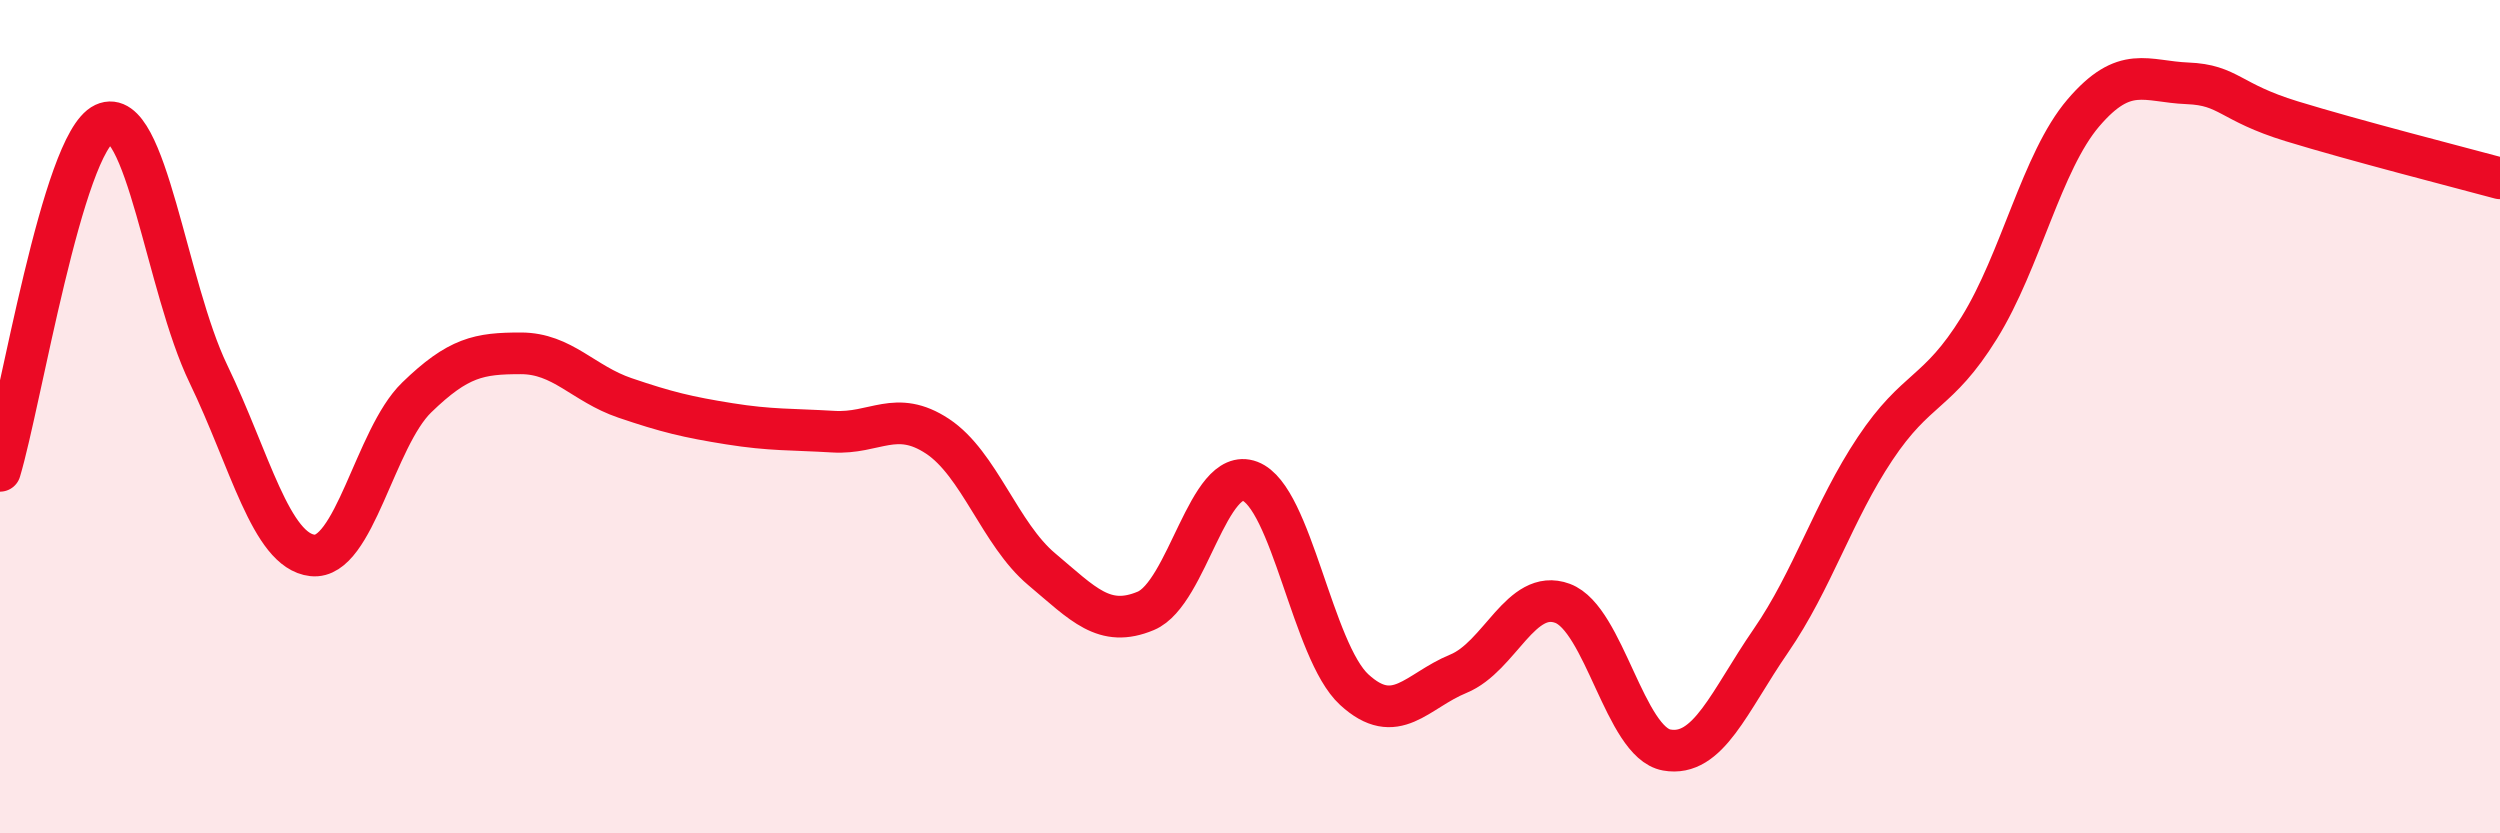
    <svg width="60" height="20" viewBox="0 0 60 20" xmlns="http://www.w3.org/2000/svg">
      <path
        d="M 0,11.3 C 0.5,9.63 1.5,3.44 2.5,2.97 C 3.5,2.5 4,6.9 5,8.97 C 6,11.04 6.5,13.22 7.5,13.33 C 8.5,13.44 9,10.51 10,9.54 C 11,8.57 11.5,8.48 12.5,8.48 C 13.5,8.48 14,9.21 15,9.55 C 16,9.89 16.5,10.01 17.5,10.17 C 18.5,10.33 19,10.3 20,10.36 C 21,10.42 21.5,9.81 22.5,10.47 C 23.5,11.13 24,12.82 25,13.66 C 26,14.5 26.5,15.08 27.5,14.66 C 28.5,14.24 29,11.17 30,11.55 C 31,11.93 31.5,15.63 32.5,16.55 C 33.5,17.47 34,16.58 35,16.17 C 36,15.76 36.5,14.11 37.5,14.48 C 38.5,14.85 39,17.82 40,18 C 41,18.18 41.5,16.83 42.5,15.38 C 43.5,13.93 44,12.27 45,10.77 C 46,9.27 46.5,9.48 47.5,7.87 C 48.5,6.26 49,3.88 50,2.71 C 51,1.54 51.5,1.96 52.5,2 C 53.5,2.04 53.5,2.45 55,2.91 C 56.5,3.37 59,4.01 60,4.28L60 20L0 20Z"
        fill="#EB0A25"
        opacity="0.1"
        stroke-linecap="round"
        stroke-linejoin="round"
      />
      <path
        d="M 0,11.3 C 0.5,9.63 1.5,3.44 2.5,2.97 C 3.5,2.5 4,6.9 5,8.97 C 6,11.04 6.5,13.22 7.5,13.33 C 8.5,13.44 9,10.51 10,9.54 C 11,8.57 11.5,8.48 12.5,8.48 C 13.5,8.48 14,9.21 15,9.55 C 16,9.89 16.5,10.01 17.5,10.17 C 18.5,10.33 19,10.3 20,10.36 C 21,10.42 21.5,9.81 22.5,10.47 C 23.5,11.13 24,12.82 25,13.66 C 26,14.5 26.5,15.08 27.5,14.66 C 28.5,14.24 29,11.17 30,11.55 C 31,11.93 31.5,15.63 32.5,16.55 C 33.5,17.47 34,16.58 35,16.17 C 36,15.76 36.5,14.11 37.5,14.48 C 38.5,14.85 39,17.82 40,18 C 41,18.18 41.5,16.83 42.5,15.38 C 43.5,13.93 44,12.27 45,10.77 C 46,9.27 46.5,9.48 47.5,7.87 C 48.5,6.26 49,3.88 50,2.71 C 51,1.54 51.5,1.96 52.5,2 C 53.5,2.04 53.5,2.45 55,2.91 C 56.5,3.37 59,4.01 60,4.28"
        stroke="#EB0A25"
        stroke-width="1"
        fill="none"
        stroke-linecap="round"
        stroke-linejoin="round"
      />
    </svg>
  